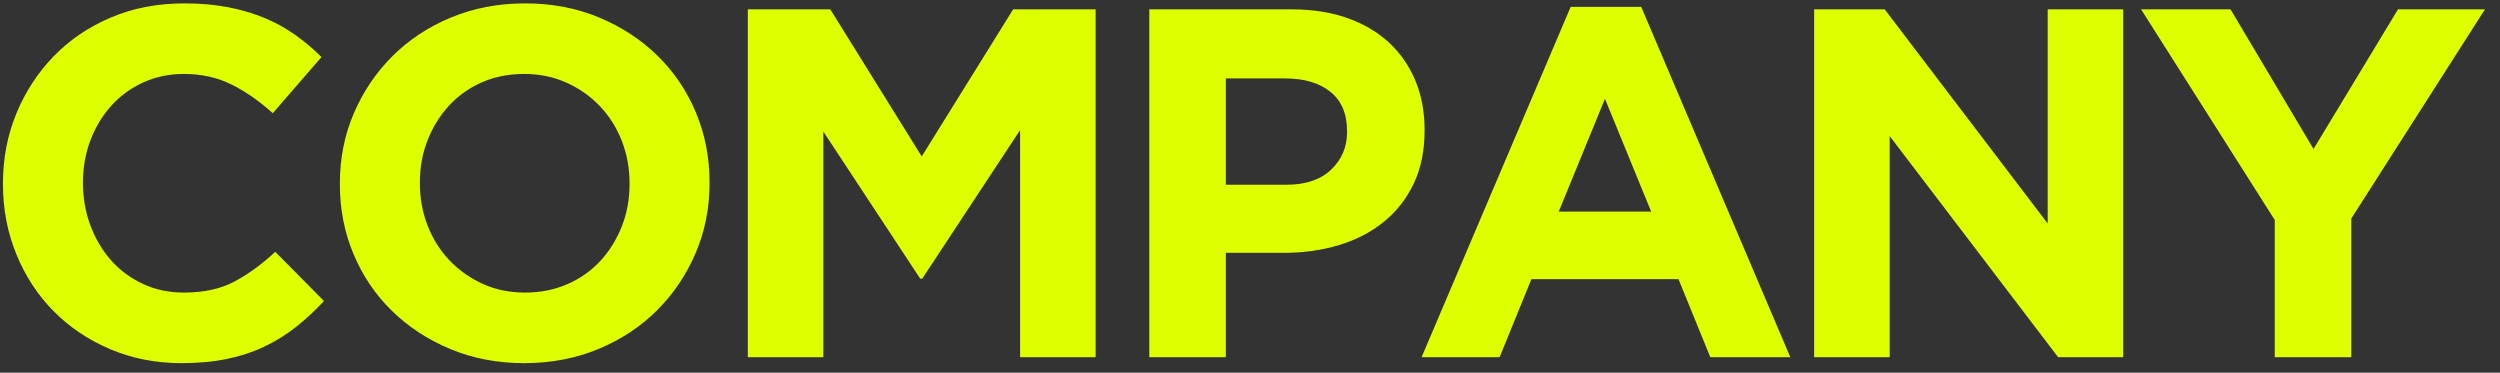<svg 
 xmlns="http://www.w3.org/2000/svg"
 xmlns:xlink="http://www.w3.org/1999/xlink"
 width="161px" height="24px">
<rect width="100%" height="100%" fill="#333333" stroke="none"/>
<path fill-rule="evenodd"  fill="rgb(222, 255, 0)"
 d="M151.423,14.074 L151.423,23.002 L146.495,23.002 L146.495,14.170 L137.887,0.602 L143.647,0.602 L148.991,9.594 L154.431,0.602 L160.031,0.602 L151.423,14.074 ZM121.695,8.762 L121.695,23.002 L116.831,23.002 L116.831,0.602 L121.375,0.602 L131.871,14.394 L131.871,0.602 L136.735,0.602 L136.735,23.002 L132.543,23.002 L121.695,8.762 ZM108.095,17.978 L98.623,17.978 L96.575,23.002 L91.551,23.002 L101.151,0.442 L105.695,0.442 L115.295,23.002 L110.143,23.002 L108.095,17.978 ZM103.359,6.362 L100.383,13.626 L106.335,13.626 L103.359,6.362 ZM89.103,14.298 C88.281,14.960 87.321,15.456 86.223,15.786 C85.124,16.117 83.945,16.282 82.687,16.282 L78.943,16.282 L78.943,23.002 L74.015,23.002 L74.015,0.602 L83.167,0.602 C84.511,0.602 85.711,0.789 86.767,1.162 C87.823,1.536 88.719,2.064 89.455,2.746 C90.191,3.429 90.756,4.245 91.151,5.194 C91.545,6.144 91.743,7.194 91.743,8.346 L91.743,8.410 C91.743,9.712 91.508,10.853 91.039,11.834 C90.569,12.816 89.924,13.637 89.103,14.298 ZM86.751,8.442 C86.751,7.333 86.393,6.490 85.679,5.914 C84.964,5.338 83.988,5.050 82.751,5.050 L78.943,5.050 L78.943,11.898 L82.847,11.898 C84.084,11.898 85.044,11.573 85.727,10.922 C86.409,10.272 86.751,9.466 86.751,8.506 L86.751,8.442 ZM65.695,8.378 L59.391,17.946 L59.263,17.946 L53.023,8.474 L53.023,23.002 L48.159,23.002 L48.159,0.602 L53.471,0.602 L59.359,10.074 L65.247,0.602 L70.559,0.602 L70.559,23.002 L65.695,23.002 L65.695,8.378 ZM42.319,19.978 C41.263,21.034 40.004,21.866 38.543,22.474 C37.081,23.082 35.487,23.386 33.759,23.386 C32.031,23.386 30.441,23.082 28.991,22.474 C27.540,21.866 26.287,21.045 25.231,20.010 C24.175,18.976 23.353,17.760 22.767,16.362 C22.180,14.965 21.887,13.466 21.887,11.866 L21.887,11.802 C21.887,10.202 22.185,8.704 22.783,7.306 C23.380,5.909 24.207,4.682 25.263,3.626 C26.319,2.570 27.577,1.738 29.039,1.130 C30.500,0.522 32.095,0.218 33.823,0.218 C35.551,0.218 37.140,0.522 38.591,1.130 C40.041,1.738 41.295,2.560 42.351,3.594 C43.407,4.629 44.228,5.845 44.815,7.242 C45.401,8.640 45.695,10.138 45.695,11.738 L45.695,11.802 C45.695,13.402 45.396,14.901 44.799,16.298 C44.201,17.696 43.375,18.922 42.319,19.978 ZM40.543,11.802 C40.543,10.842 40.377,9.936 40.047,9.082 C39.716,8.229 39.247,7.482 38.639,6.842 C38.031,6.202 37.311,5.696 36.479,5.322 C35.647,4.949 34.740,4.762 33.759,4.762 C32.756,4.762 31.844,4.944 31.023,5.306 C30.201,5.669 29.497,6.170 28.911,6.810 C28.324,7.450 27.865,8.192 27.535,9.034 C27.204,9.877 27.039,10.778 27.039,11.738 L27.039,11.802 C27.039,12.762 27.204,13.669 27.535,14.522 C27.865,15.376 28.335,16.122 28.943,16.762 C29.551,17.402 30.265,17.909 31.087,18.282 C31.908,18.656 32.820,18.842 33.823,18.842 C34.804,18.842 35.711,18.661 36.543,18.298 C37.375,17.936 38.084,17.434 38.671,16.794 C39.257,16.154 39.716,15.413 40.047,14.570 C40.377,13.728 40.543,12.826 40.543,11.866 L40.543,11.802 ZM5.823,14.522 C6.143,15.376 6.585,16.122 7.151,16.762 C7.716,17.402 8.399,17.909 9.199,18.282 C9.999,18.656 10.879,18.842 11.839,18.842 C13.119,18.842 14.201,18.608 15.087,18.138 C15.972,17.669 16.852,17.029 17.727,16.218 L20.863,19.386 C20.287,20.005 19.689,20.560 19.071,21.050 C18.452,21.541 17.775,21.962 17.039,22.314 C16.303,22.666 15.497,22.933 14.623,23.114 C13.748,23.295 12.767,23.386 11.679,23.386 C10.036,23.386 8.511,23.087 7.103,22.490 C5.695,21.893 4.479,21.077 3.455,20.042 C2.431,19.008 1.631,17.786 1.055,16.378 C0.479,14.970 0.191,13.466 0.191,11.866 L0.191,11.802 C0.191,10.202 0.479,8.704 1.055,7.306 C1.631,5.909 2.431,4.682 3.455,3.626 C4.479,2.570 5.705,1.738 7.135,1.130 C8.564,0.522 10.143,0.218 11.871,0.218 C12.916,0.218 13.871,0.304 14.735,0.474 C15.599,0.645 16.383,0.880 17.087,1.178 C17.791,1.477 18.441,1.840 19.039,2.266 C19.636,2.693 20.191,3.162 20.703,3.674 L17.567,7.290 C16.692,6.501 15.801,5.882 14.895,5.434 C13.988,4.986 12.969,4.762 11.839,4.762 C10.900,4.762 10.031,4.944 9.231,5.306 C8.431,5.669 7.743,6.170 7.167,6.810 C6.591,7.450 6.143,8.192 5.823,9.034 C5.503,9.877 5.343,10.778 5.343,11.738 L5.343,11.802 C5.343,12.762 5.503,13.669 5.823,14.522 Z"/>
</svg>